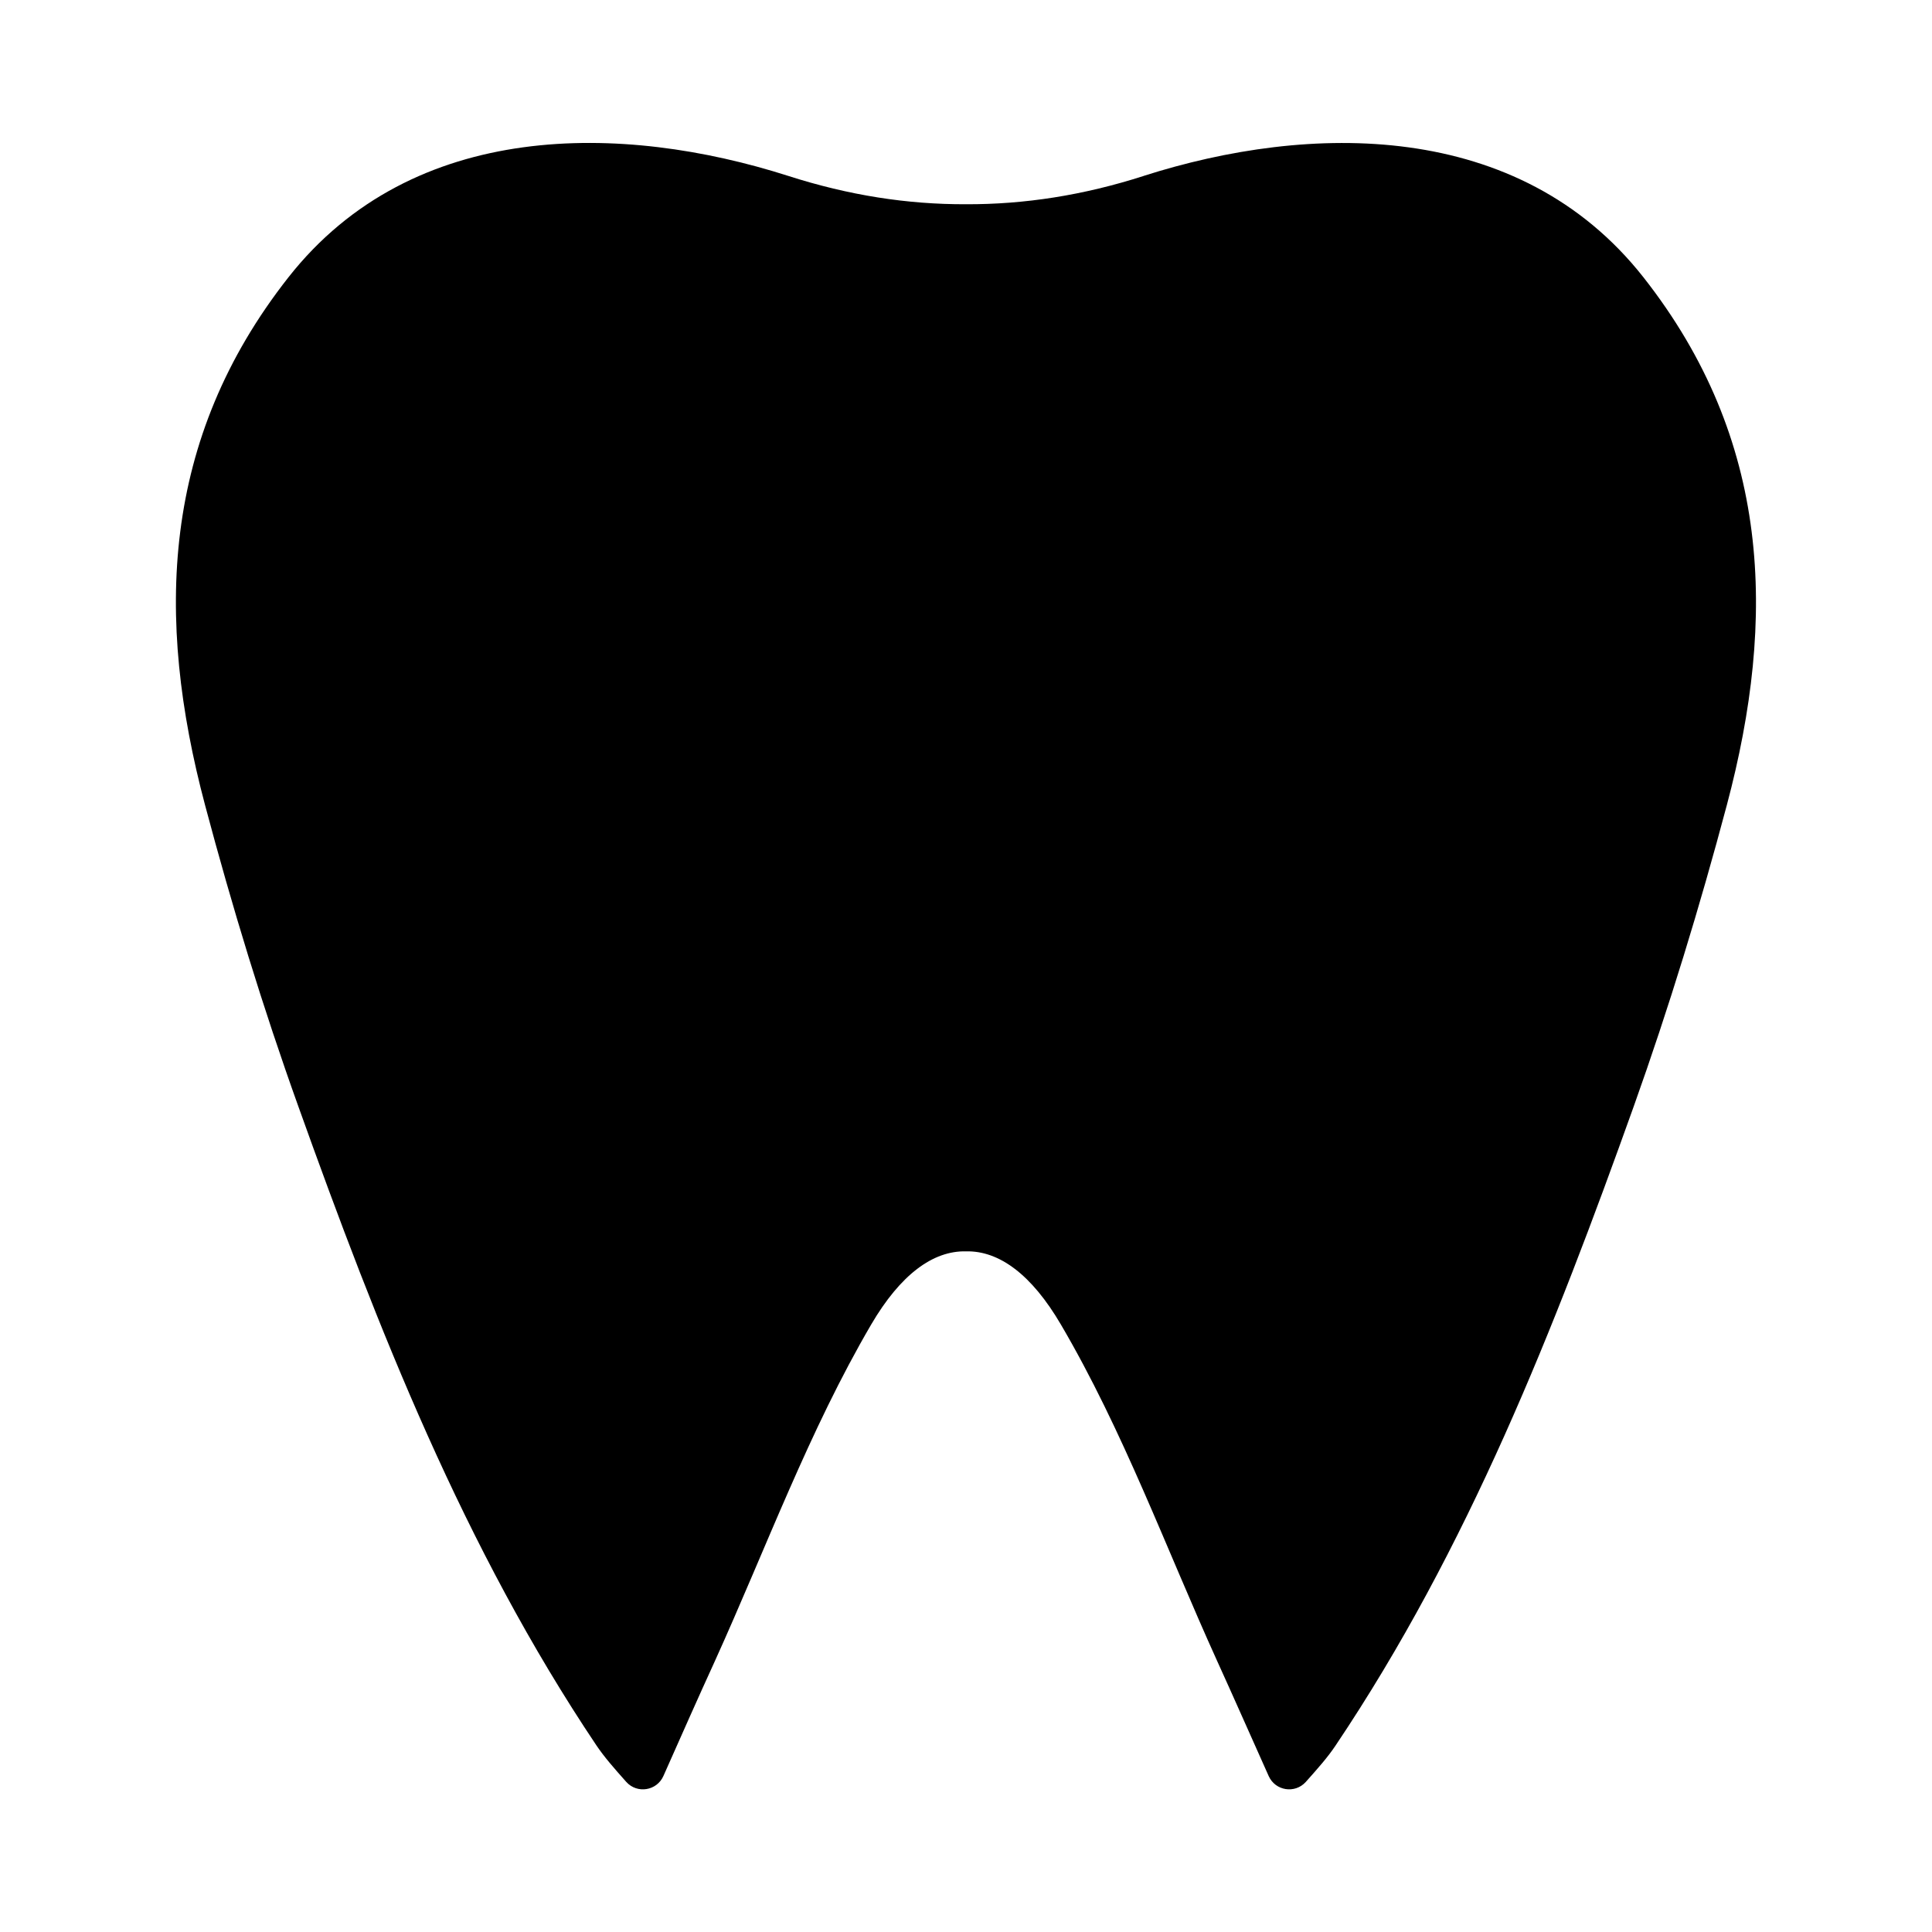 <?xml version="1.0" encoding="UTF-8"?>
<!-- Uploaded to: ICON Repo, www.iconrepo.com, Generator: ICON Repo Mixer Tools -->
<svg fill="#000000" width="800px" height="800px" version="1.1" viewBox="144 144 512 512" xmlns="http://www.w3.org/2000/svg">
 <path d="m447.11 190.62c-16.02 5.141-31.59 7.559-47.105 7.508-15.566 0.051-31.086-2.367-47.105-7.508-43.781-14.008-99.402-15.164-132.45 26.852-33.805 42.977-35.316 90.23-22.117 139.86 7.152 26.902 15.316 53.656 24.738 79.902 21.059 58.844 43.883 116.98 78.996 169.33 2.117 3.125 4.637 5.996 7.91 9.672 2.871 3.176 8.062 2.367 9.824-1.562 4.988-11.234 9.27-20.906 13.652-30.48 13.551-29.875 24.938-61.012 41.414-89.176 7.758-13.25 16.375-19.598 25.141-19.398 8.766-0.203 17.383 6.144 25.141 19.398 16.523 28.164 27.859 59.297 41.414 89.176 4.383 9.621 8.613 19.246 13.652 30.48 1.762 3.93 6.953 4.734 9.824 1.562 3.273-3.68 5.793-6.5 7.91-9.672 35.117-52.297 57.938-110.43 78.996-169.33 9.371-26.25 17.531-53 24.688-79.902 13.199-49.625 11.688-96.883-22.117-139.86-33.051-41.969-88.621-40.859-132.45-26.852z"/>
</svg>